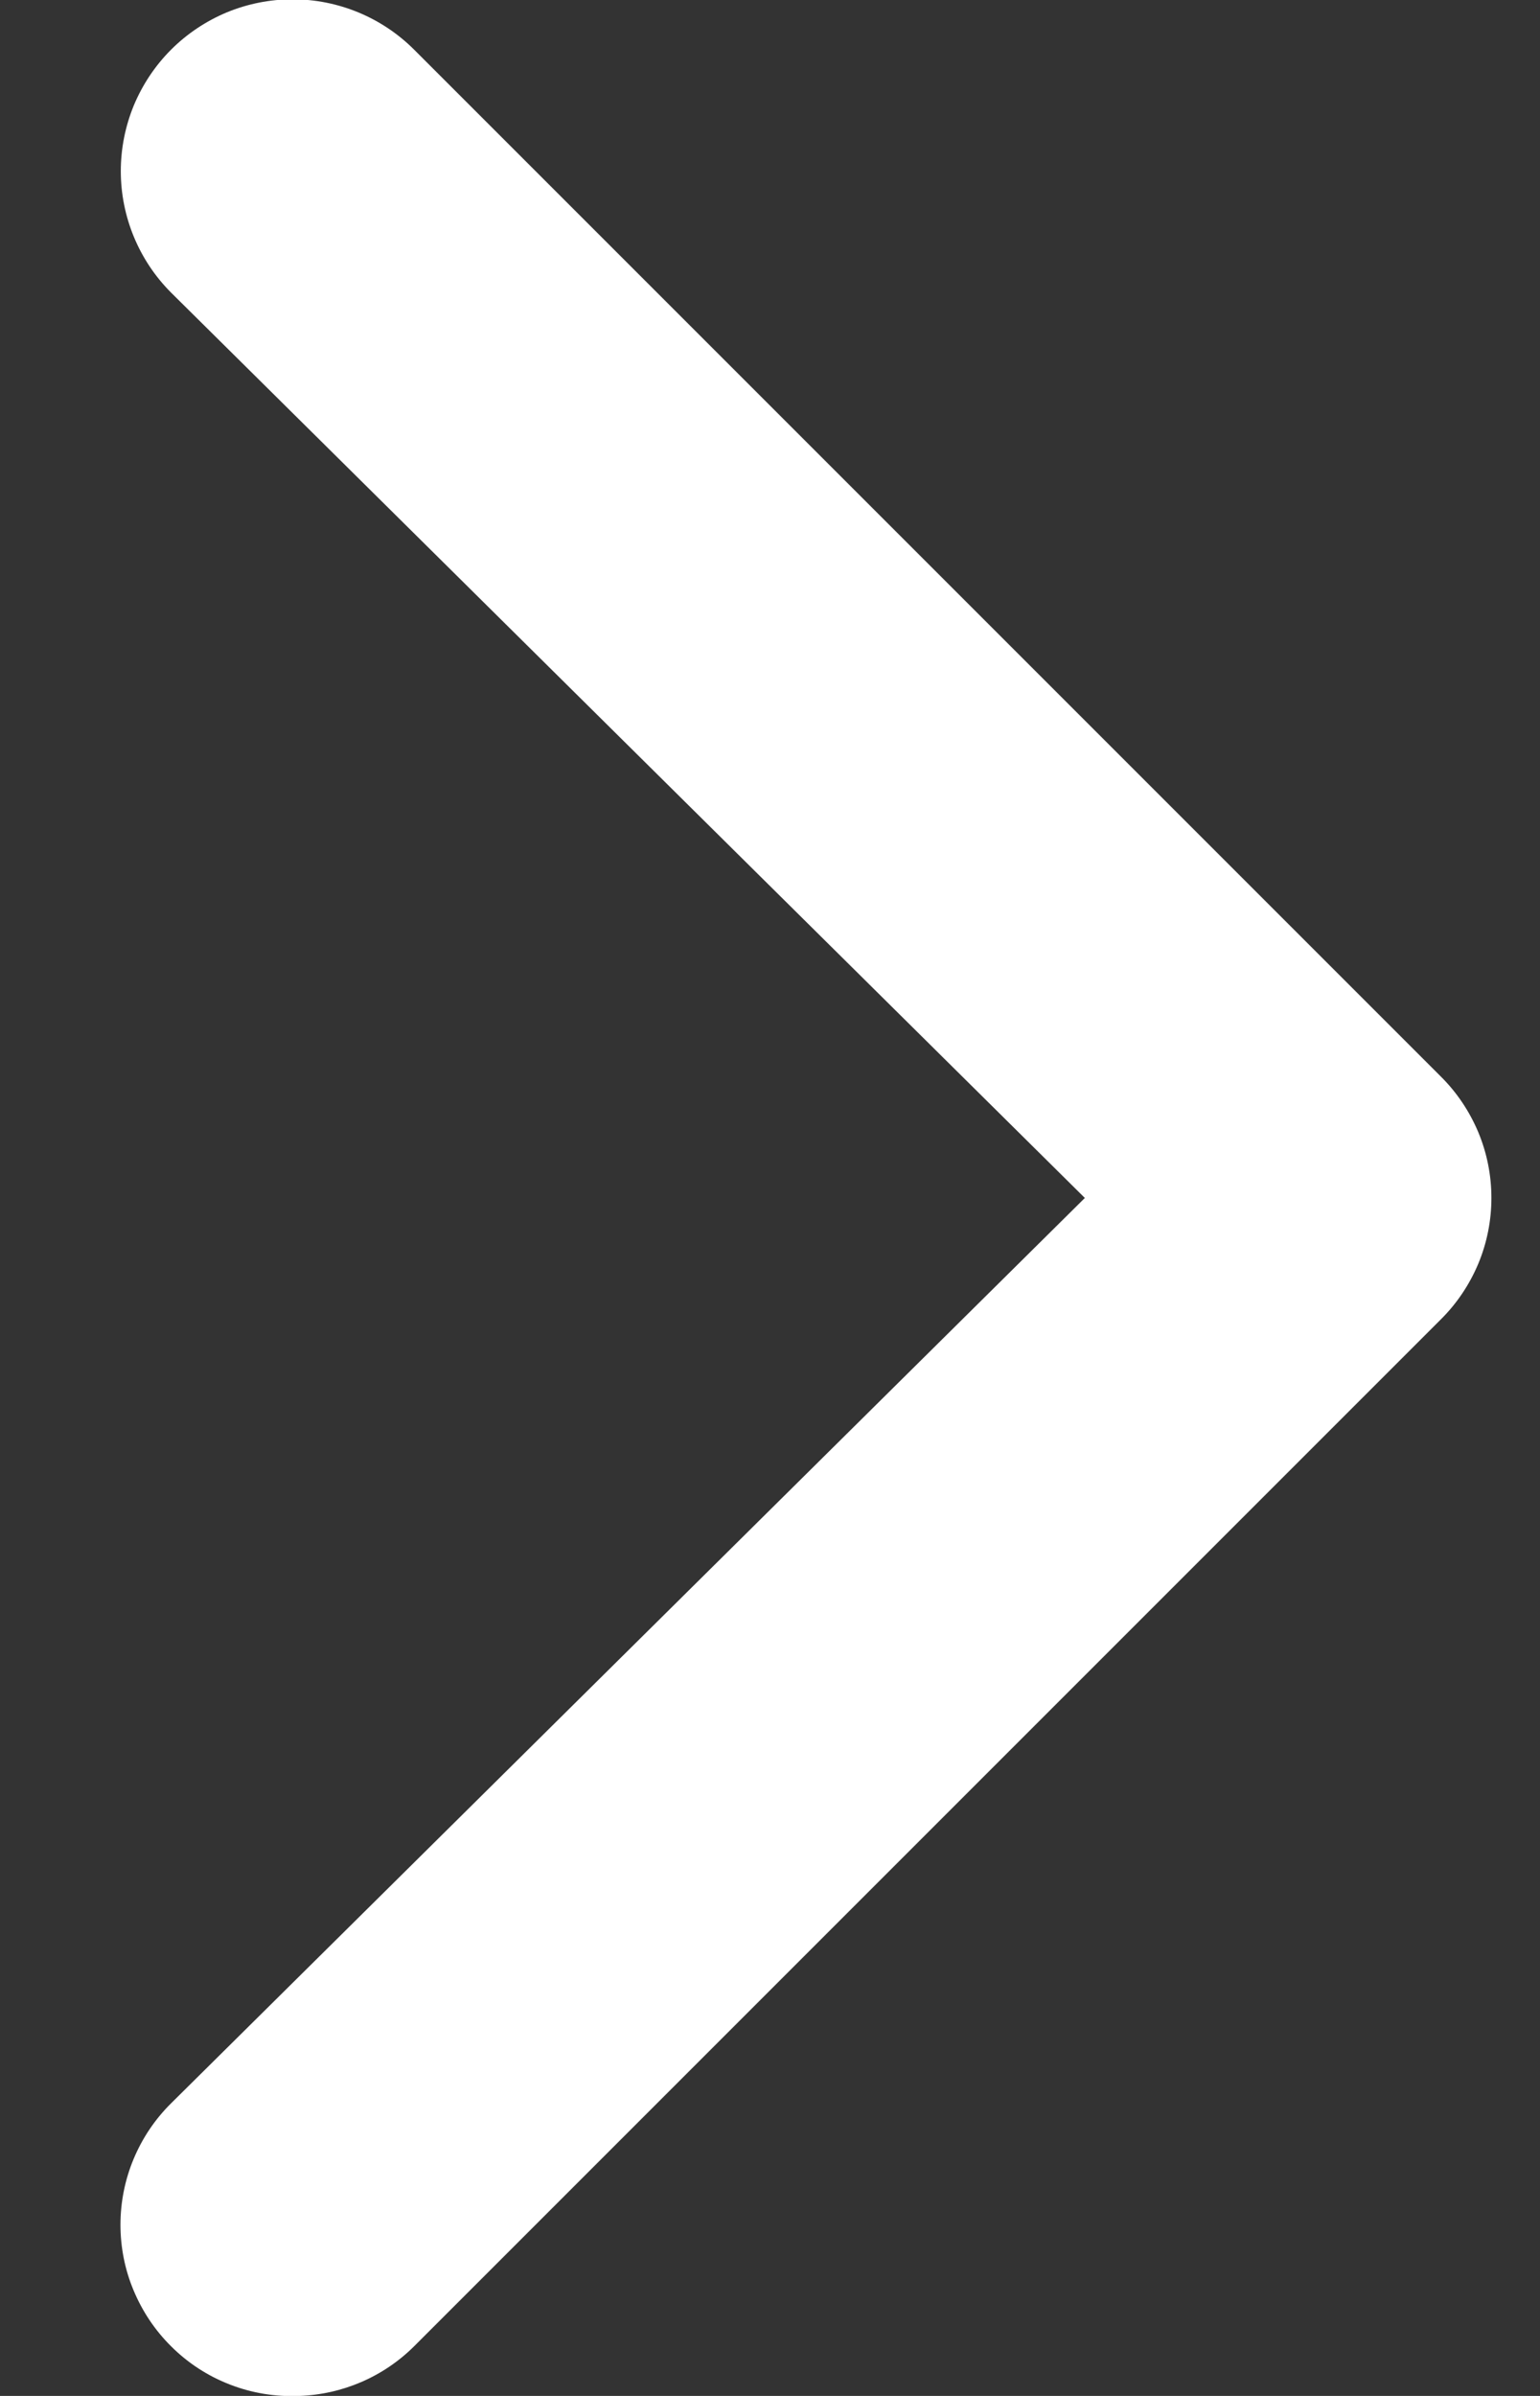 <svg width="9" height="14" viewBox="0 0 9 14" fill="none" xmlns="http://www.w3.org/2000/svg">
<rect x="0" y="0" width="9" height="14" fill="#333333" stroke="none"/>
<path d="M1.75 14C1.612 14.006 1.474 13.984 1.345 13.934C1.215 13.884 1.098 13.808 1 13.71C0.906 13.617 0.832 13.506 0.781 13.384C0.73 13.263 0.704 13.132 0.704 13C0.704 12.868 0.73 12.737 0.781 12.615C0.832 12.493 0.906 12.383 1 12.29L6.34 7L1 1.71C0.812 1.522 0.706 1.266 0.706 1C0.706 0.868 0.732 0.738 0.782 0.616C0.833 0.494 0.907 0.383 1 0.29C1.093 0.197 1.204 0.123 1.326 0.072C1.448 0.022 1.578 -0.004 1.71 -0.004C1.976 -0.004 2.232 0.102 2.42 0.29L8.42 6.29C8.514 6.383 8.588 6.494 8.639 6.615C8.69 6.737 8.716 6.868 8.716 7C8.716 7.132 8.69 7.263 8.639 7.385C8.588 7.506 8.514 7.617 8.42 7.71L2.42 13.71C2.241 13.888 2.002 13.991 1.75 14Z" fill="white"/>
</svg>
